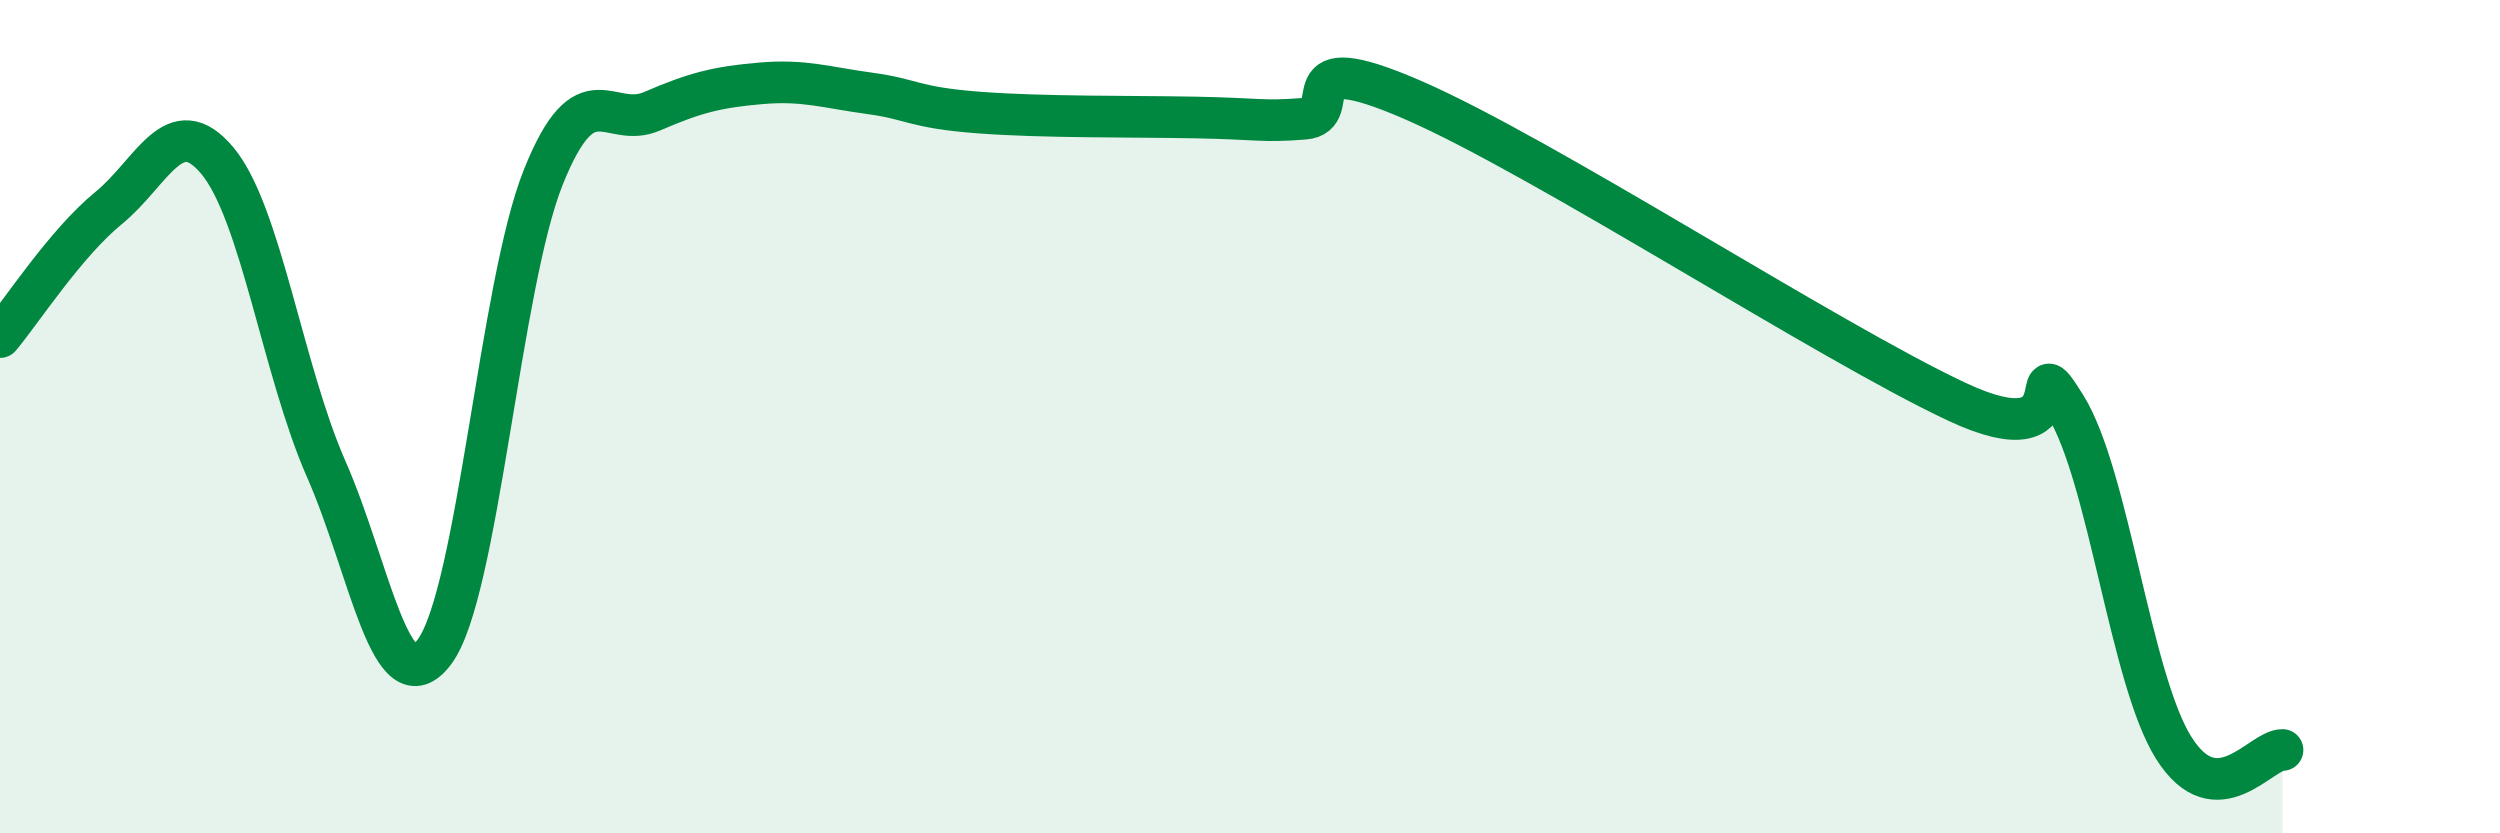 
    <svg width="60" height="20" viewBox="0 0 60 20" xmlns="http://www.w3.org/2000/svg">
      <path
        d="M 0,8.09 C 0.52,7.47 1.57,5.84 2.61,4.99 C 3.65,4.14 4.18,2.61 5.22,3.86 C 6.26,5.11 6.79,8.9 7.83,11.26 C 8.87,13.62 9.39,17.04 10.43,15.64 C 11.47,14.24 12,6.84 13.04,4.25 C 14.08,1.66 14.61,3.12 15.65,2.67 C 16.69,2.22 17.22,2.09 18.26,2 C 19.3,1.91 19.83,2.1 20.87,2.24 C 21.91,2.38 21.91,2.58 23.48,2.7 C 25.05,2.82 27.14,2.79 28.7,2.82 C 30.26,2.85 30.26,2.93 31.3,2.85 C 32.34,2.77 30.78,1.04 33.91,2.4 C 37.04,3.76 43.83,8.17 46.96,9.64 C 50.09,11.11 48.53,8.08 49.57,9.74 C 50.61,11.4 51.13,16.3 52.17,17.95 C 53.21,19.6 54.26,17.99 54.78,18L54.78 20L0 20Z"
        fill="#008740"
        opacity="0.1"
        stroke-linecap="round"
        stroke-linejoin="round"
      />
      <path
        d="M 0,8.09 C 0.52,7.47 1.57,5.84 2.61,4.99 C 3.65,4.14 4.18,2.61 5.22,3.86 C 6.26,5.11 6.79,8.9 7.83,11.26 C 8.87,13.62 9.39,17.04 10.43,15.64 C 11.47,14.24 12,6.84 13.04,4.25 C 14.08,1.66 14.61,3.12 15.65,2.67 C 16.69,2.22 17.22,2.09 18.26,2 C 19.3,1.91 19.83,2.1 20.87,2.24 C 21.91,2.38 21.91,2.58 23.48,2.7 C 25.05,2.82 27.14,2.79 28.7,2.82 C 30.26,2.85 30.26,2.93 31.3,2.85 C 32.34,2.77 30.78,1.04 33.91,2.4 C 37.04,3.76 43.83,8.17 46.96,9.64 C 50.09,11.11 48.53,8.08 49.57,9.74 C 50.61,11.4 51.13,16.3 52.17,17.95 C 53.21,19.6 54.26,17.99 54.78,18"
        stroke="#008740"
        stroke-width="1"
        fill="none"
        stroke-linecap="round"
        stroke-linejoin="round"
      />
    </svg>
  